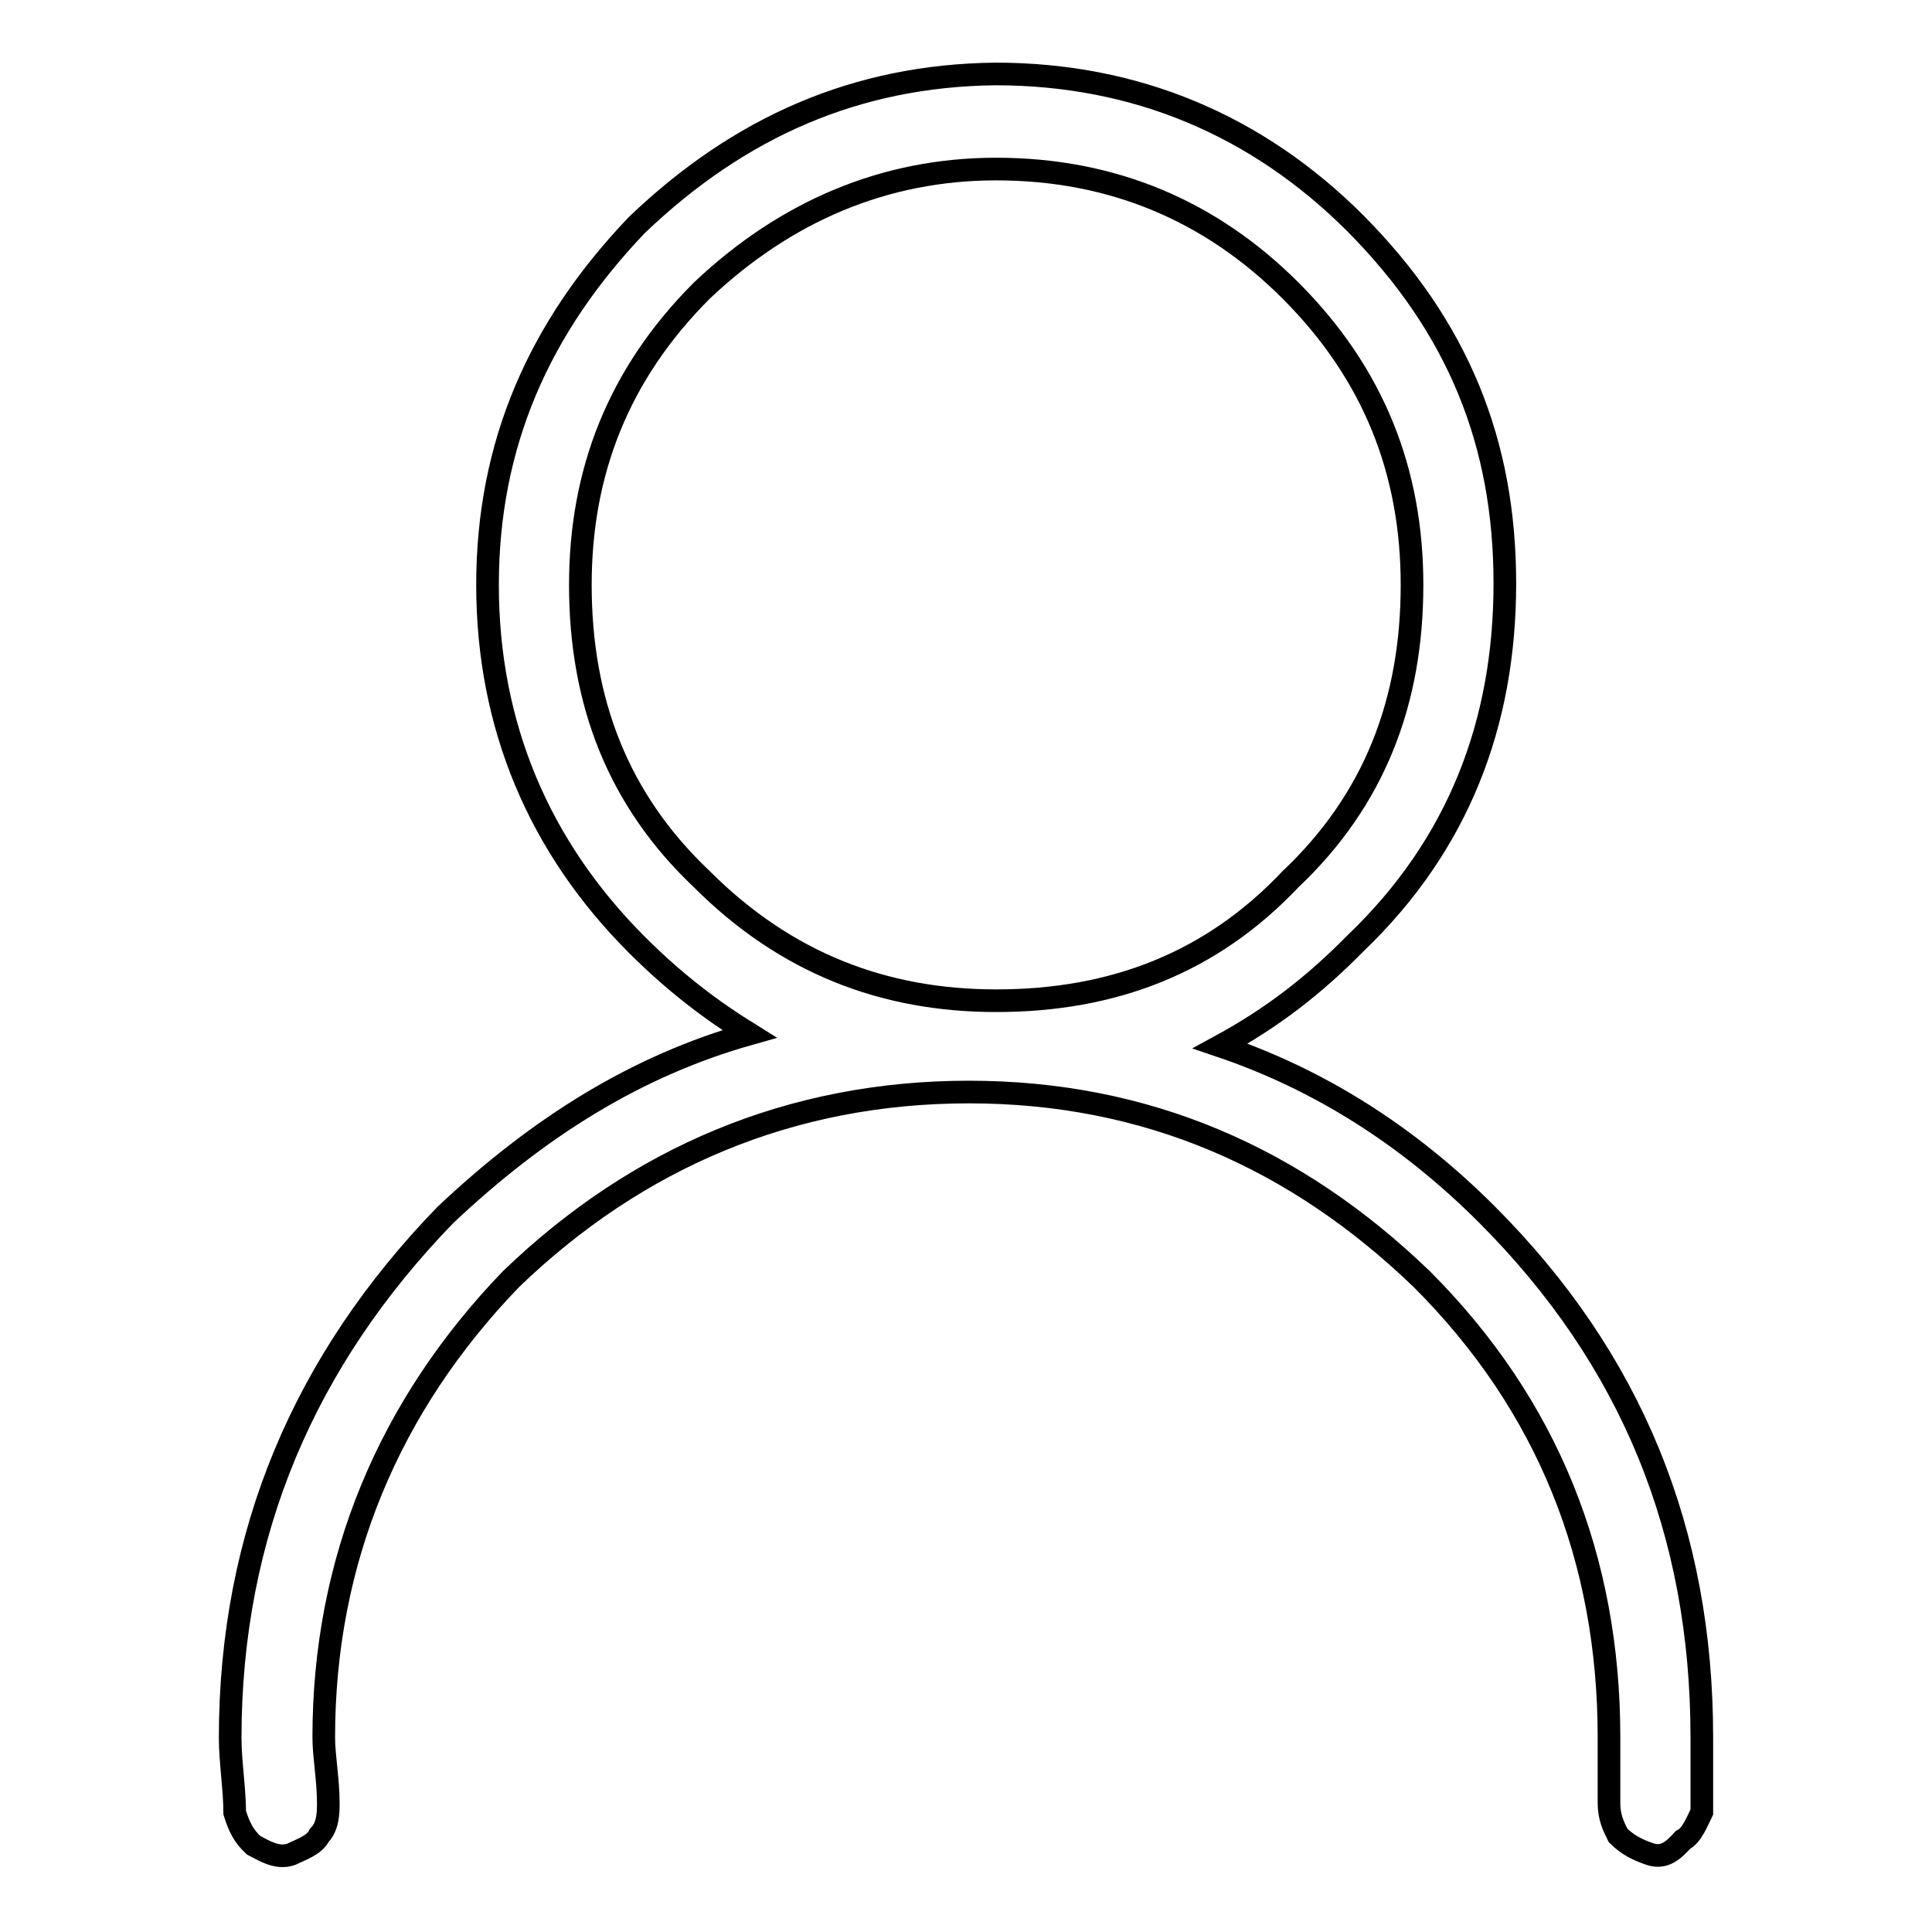 <?xml version="1.0" encoding="utf-8"?>
<!-- Svg Vector Icons : http://www.onlinewebfonts.com/icon -->
<!DOCTYPE svg PUBLIC "-//W3C//DTD SVG 1.1//EN" "http://www.w3.org/Graphics/SVG/1.1/DTD/svg11.dtd">
<svg version="1.1" xmlns="http://www.w3.org/2000/svg" xmlns:xlink="http://www.w3.org/1999/xlink" x="0px" y="0px" viewBox="0 0 256 256" enable-background="new 0 0 256 256" xml:space="preserve">
<g><g><path stroke-width="3" fill-opacity="0" stroke="#000000"  d="M84.4,29.8c-13,13.6-19.8,29.1-19.8,47.7s6.8,34.7,19.8,47.7c5,5,9.9,8.7,14.9,11.8C84.4,141.2,71.4,149.3,59,161c-18.6,19.2-28.5,42.1-28.5,69.3c0,3.1,0.6,6.8,0.6,9.9c0.6,1.9,1.2,3.1,2.5,4.3c1.2,0.6,3.1,1.9,5,1.2c1.2-0.6,3.1-1.2,3.7-2.5c1.2-1.2,1.2-3.1,1.2-4.3c0-3.1-0.6-6.2-0.6-8.7c0-23.5,8.7-44,24.8-60.7c16.7-16.1,37.1-24.8,60.7-24.8c23.5,0,43.3,8.7,60,24.8c16.7,16.7,24.8,37.1,24.8,60.7c0,2.5,0,5.6,0,8.7c0,1.9,0.6,3.1,1.2,4.3c1.2,1.2,2.5,1.9,4.3,2.5c1.9,0.6,3.1-0.6,4.3-1.9c1.2-0.6,1.9-2.5,2.5-3.7c0-3.7,0-6.8,0-9.9c0-27.2-9.3-50.1-28.5-69.3c-10.5-10.5-22.3-17.9-35.3-22.3c6.8-3.7,12.4-8,17.9-13.6c13.6-13,19.8-29.1,19.8-47.7c0-18.6-6.2-34-19.8-47.7c-13-13-29.1-19.8-47.7-19.8C113.5,10,98,16.8,84.4,29.8z M76.9,77.5c0-14.9,5-27.9,16.1-39c11.1-10.5,24.2-16.1,39-16.1c15.5,0,28.5,5.6,39,16.1c11.1,11.1,16.1,24.1,16.1,39c0,15.5-5,28.5-16.1,39c-10.5,11.1-23.5,16.1-39,16.1c-14.9,0-27.9-5-39-16.1C81.9,106,76.9,93,76.9,77.5z"/></g></g>
</svg>
